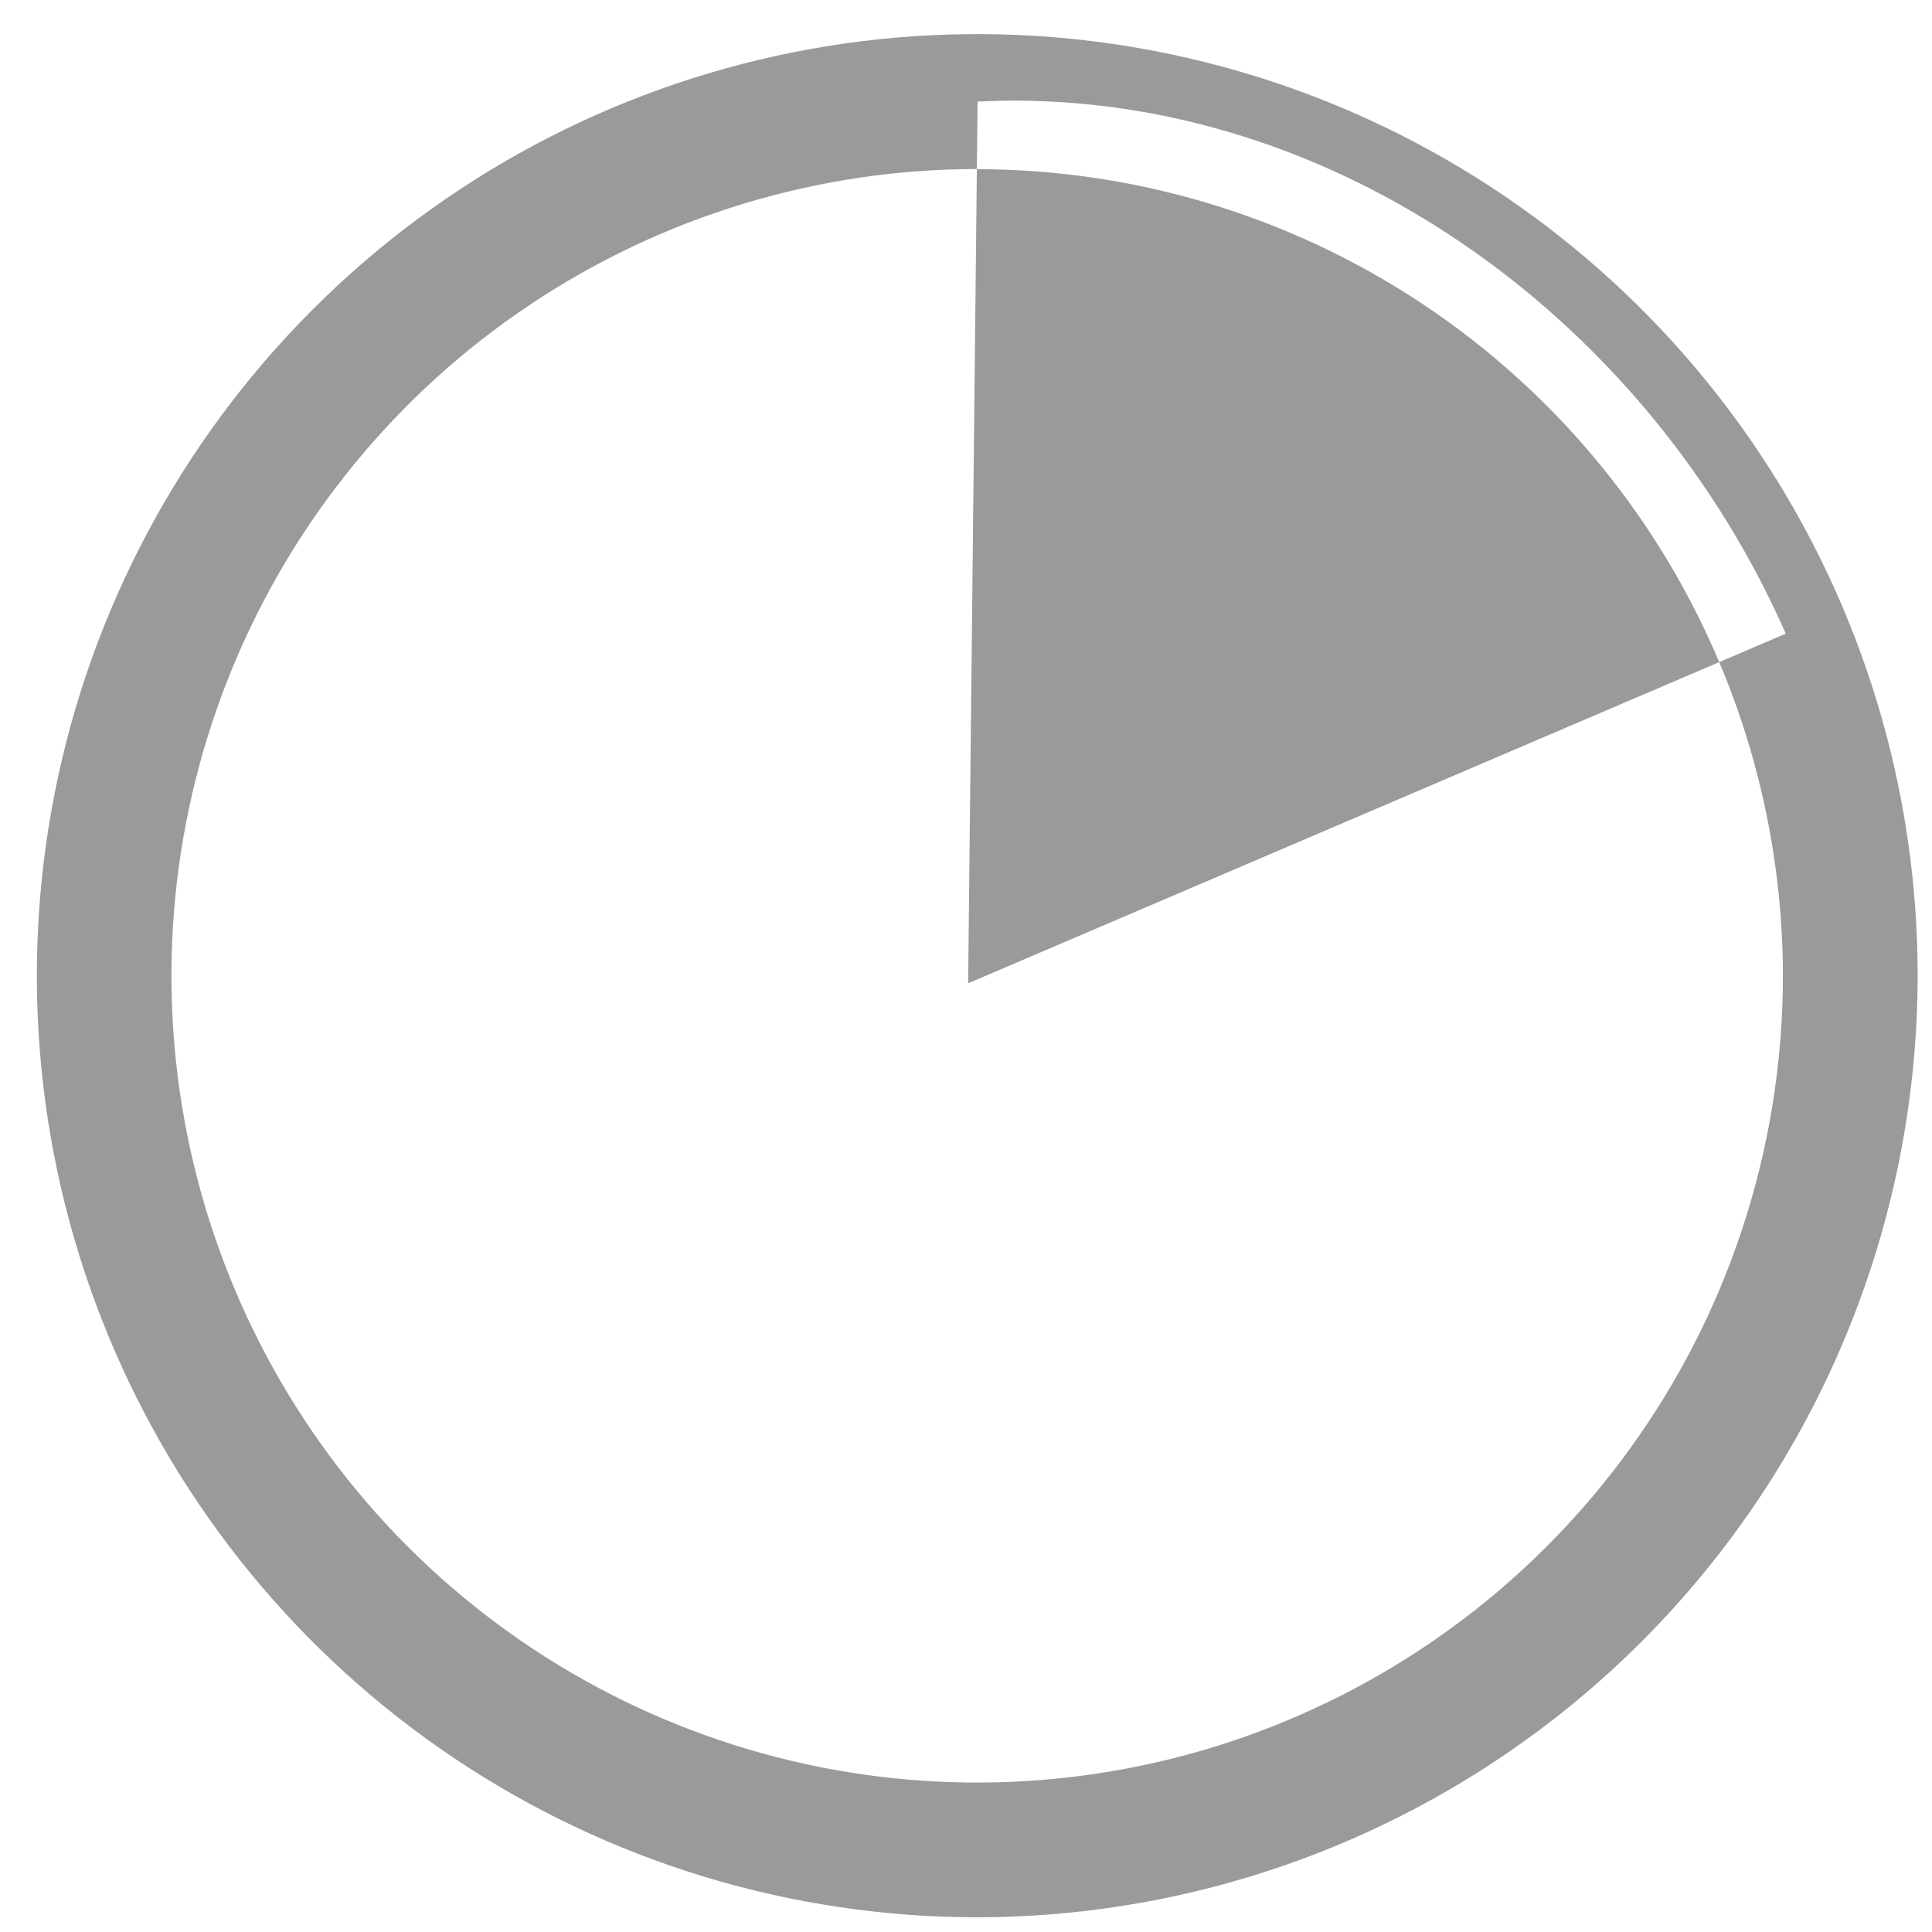 <svg width="47" height="47" viewBox="0 0 47 47" fill="none" xmlns="http://www.w3.org/2000/svg">
<path fill-rule="evenodd" clip-rule="evenodd" d="M23.781 46.642C19.256 46.643 14.832 45.301 11.069 42.785C7.306 40.269 4.372 36.691 2.64 32.506C0.907 28.321 0.453 23.715 1.335 19.271C2.217 14.827 4.395 10.745 7.595 7.541C10.794 4.337 14.87 2.154 19.308 1.27C23.746 0.386 28.346 0.839 32.527 2.572C36.708 4.306 40.281 7.242 42.795 11.009C45.309 14.776 46.651 19.205 46.651 23.735C46.645 29.808 44.234 35.629 39.947 39.923C35.659 44.218 29.845 46.634 23.781 46.642ZM23.781 4.112C19.904 4.111 16.113 5.26 12.888 7.416C9.664 9.571 7.15 12.636 5.665 16.222C4.18 19.808 3.791 23.754 4.546 27.562C5.301 31.369 7.167 34.867 9.908 37.613C12.649 40.359 16.142 42.229 19.945 42.987C23.747 43.745 27.689 43.356 31.271 41.871C34.853 40.386 37.915 37.871 40.069 34.643C42.224 31.415 43.373 27.62 43.373 23.738C43.368 18.537 41.302 13.55 37.629 9.871C33.956 6.193 28.976 4.123 23.781 4.116V4.112ZM23.552 23.921L43.443 15.415C40.151 7.942 32.828 2.471 24.705 2.448C24.395 2.448 24.088 2.458 23.782 2.471L23.552 23.921Z" fill="#9A9A9A"/>
</svg>
